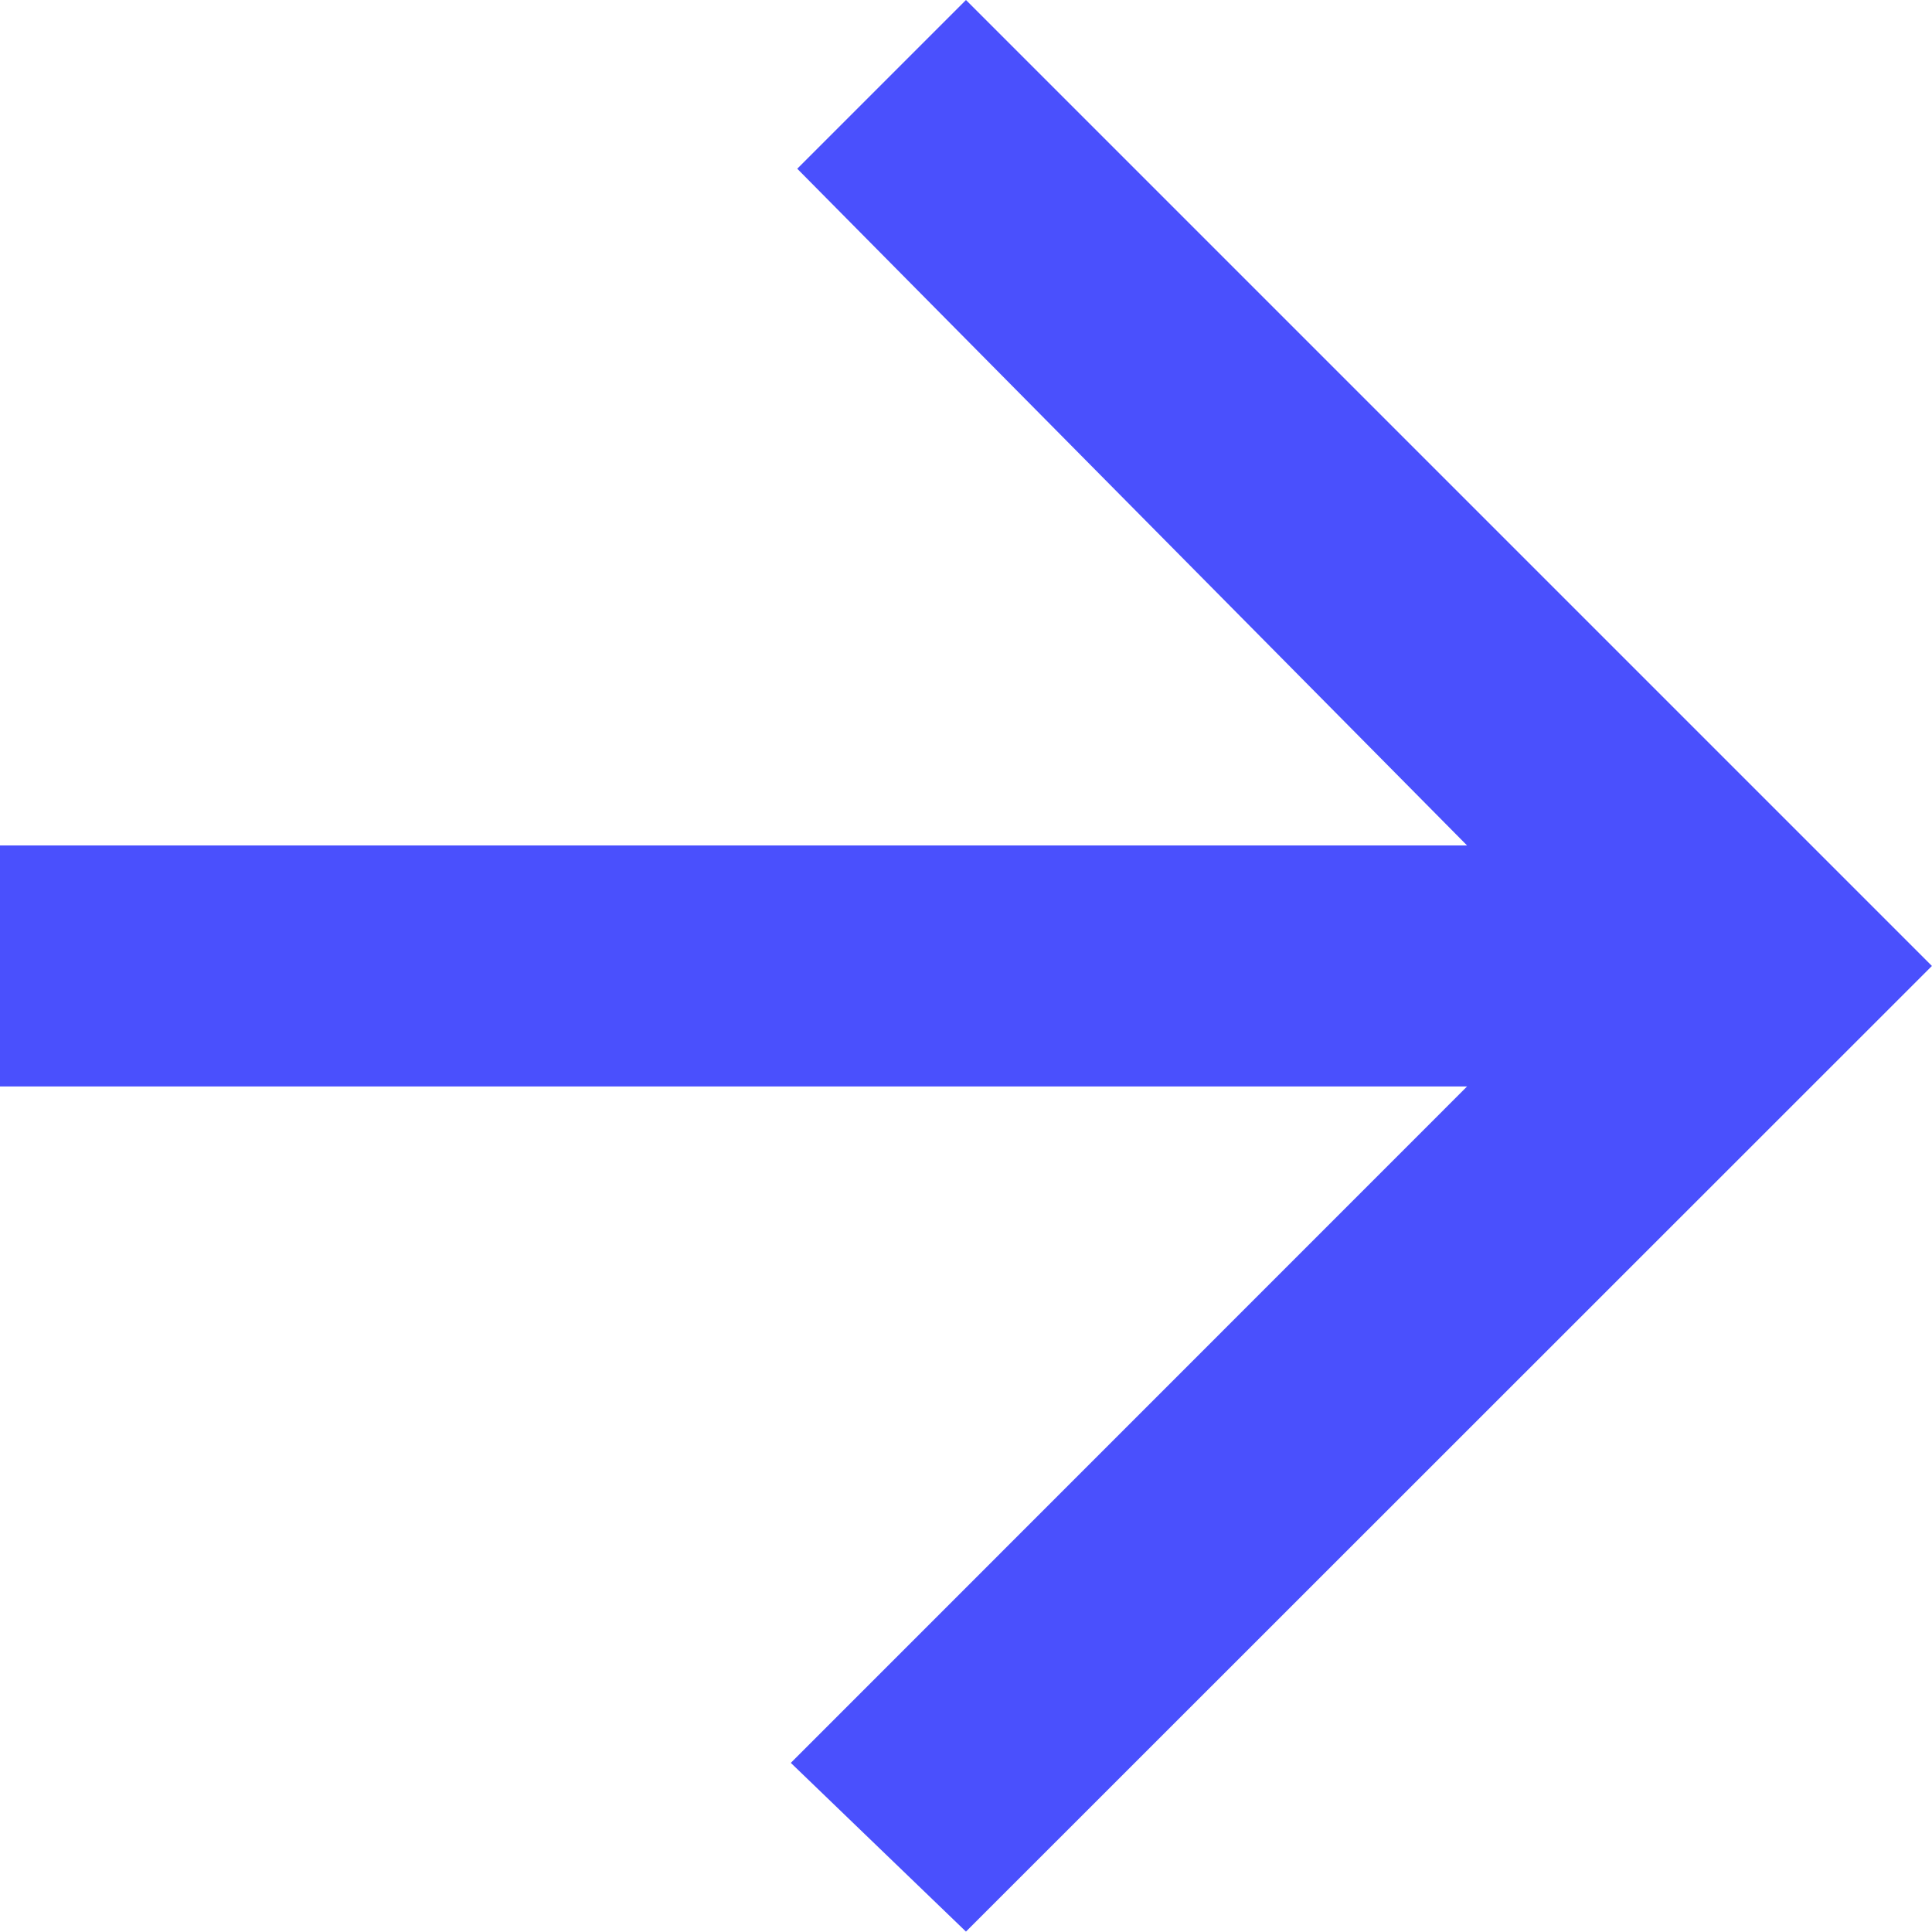 <svg xmlns="http://www.w3.org/2000/svg" width="24.047" height="24.047" viewBox="0 0 24.047 24.047">
  <defs>
    <style>
      .cls-1 {
        fill: #4a50fd;
      }
    </style>
  </defs>
  <path id="Icon_ionic-md-arrow-forward" data-name="Icon ionic-md-arrow-forward" class="cls-1" d="M5.977,19.5h18.26L15.82,27.919l2.18,2.1L30.023,18,18,5.977l-2.1,2.1L24.237,16.5H5.977Z" transform="translate(-5.977 -5.977)"/>
</svg>

